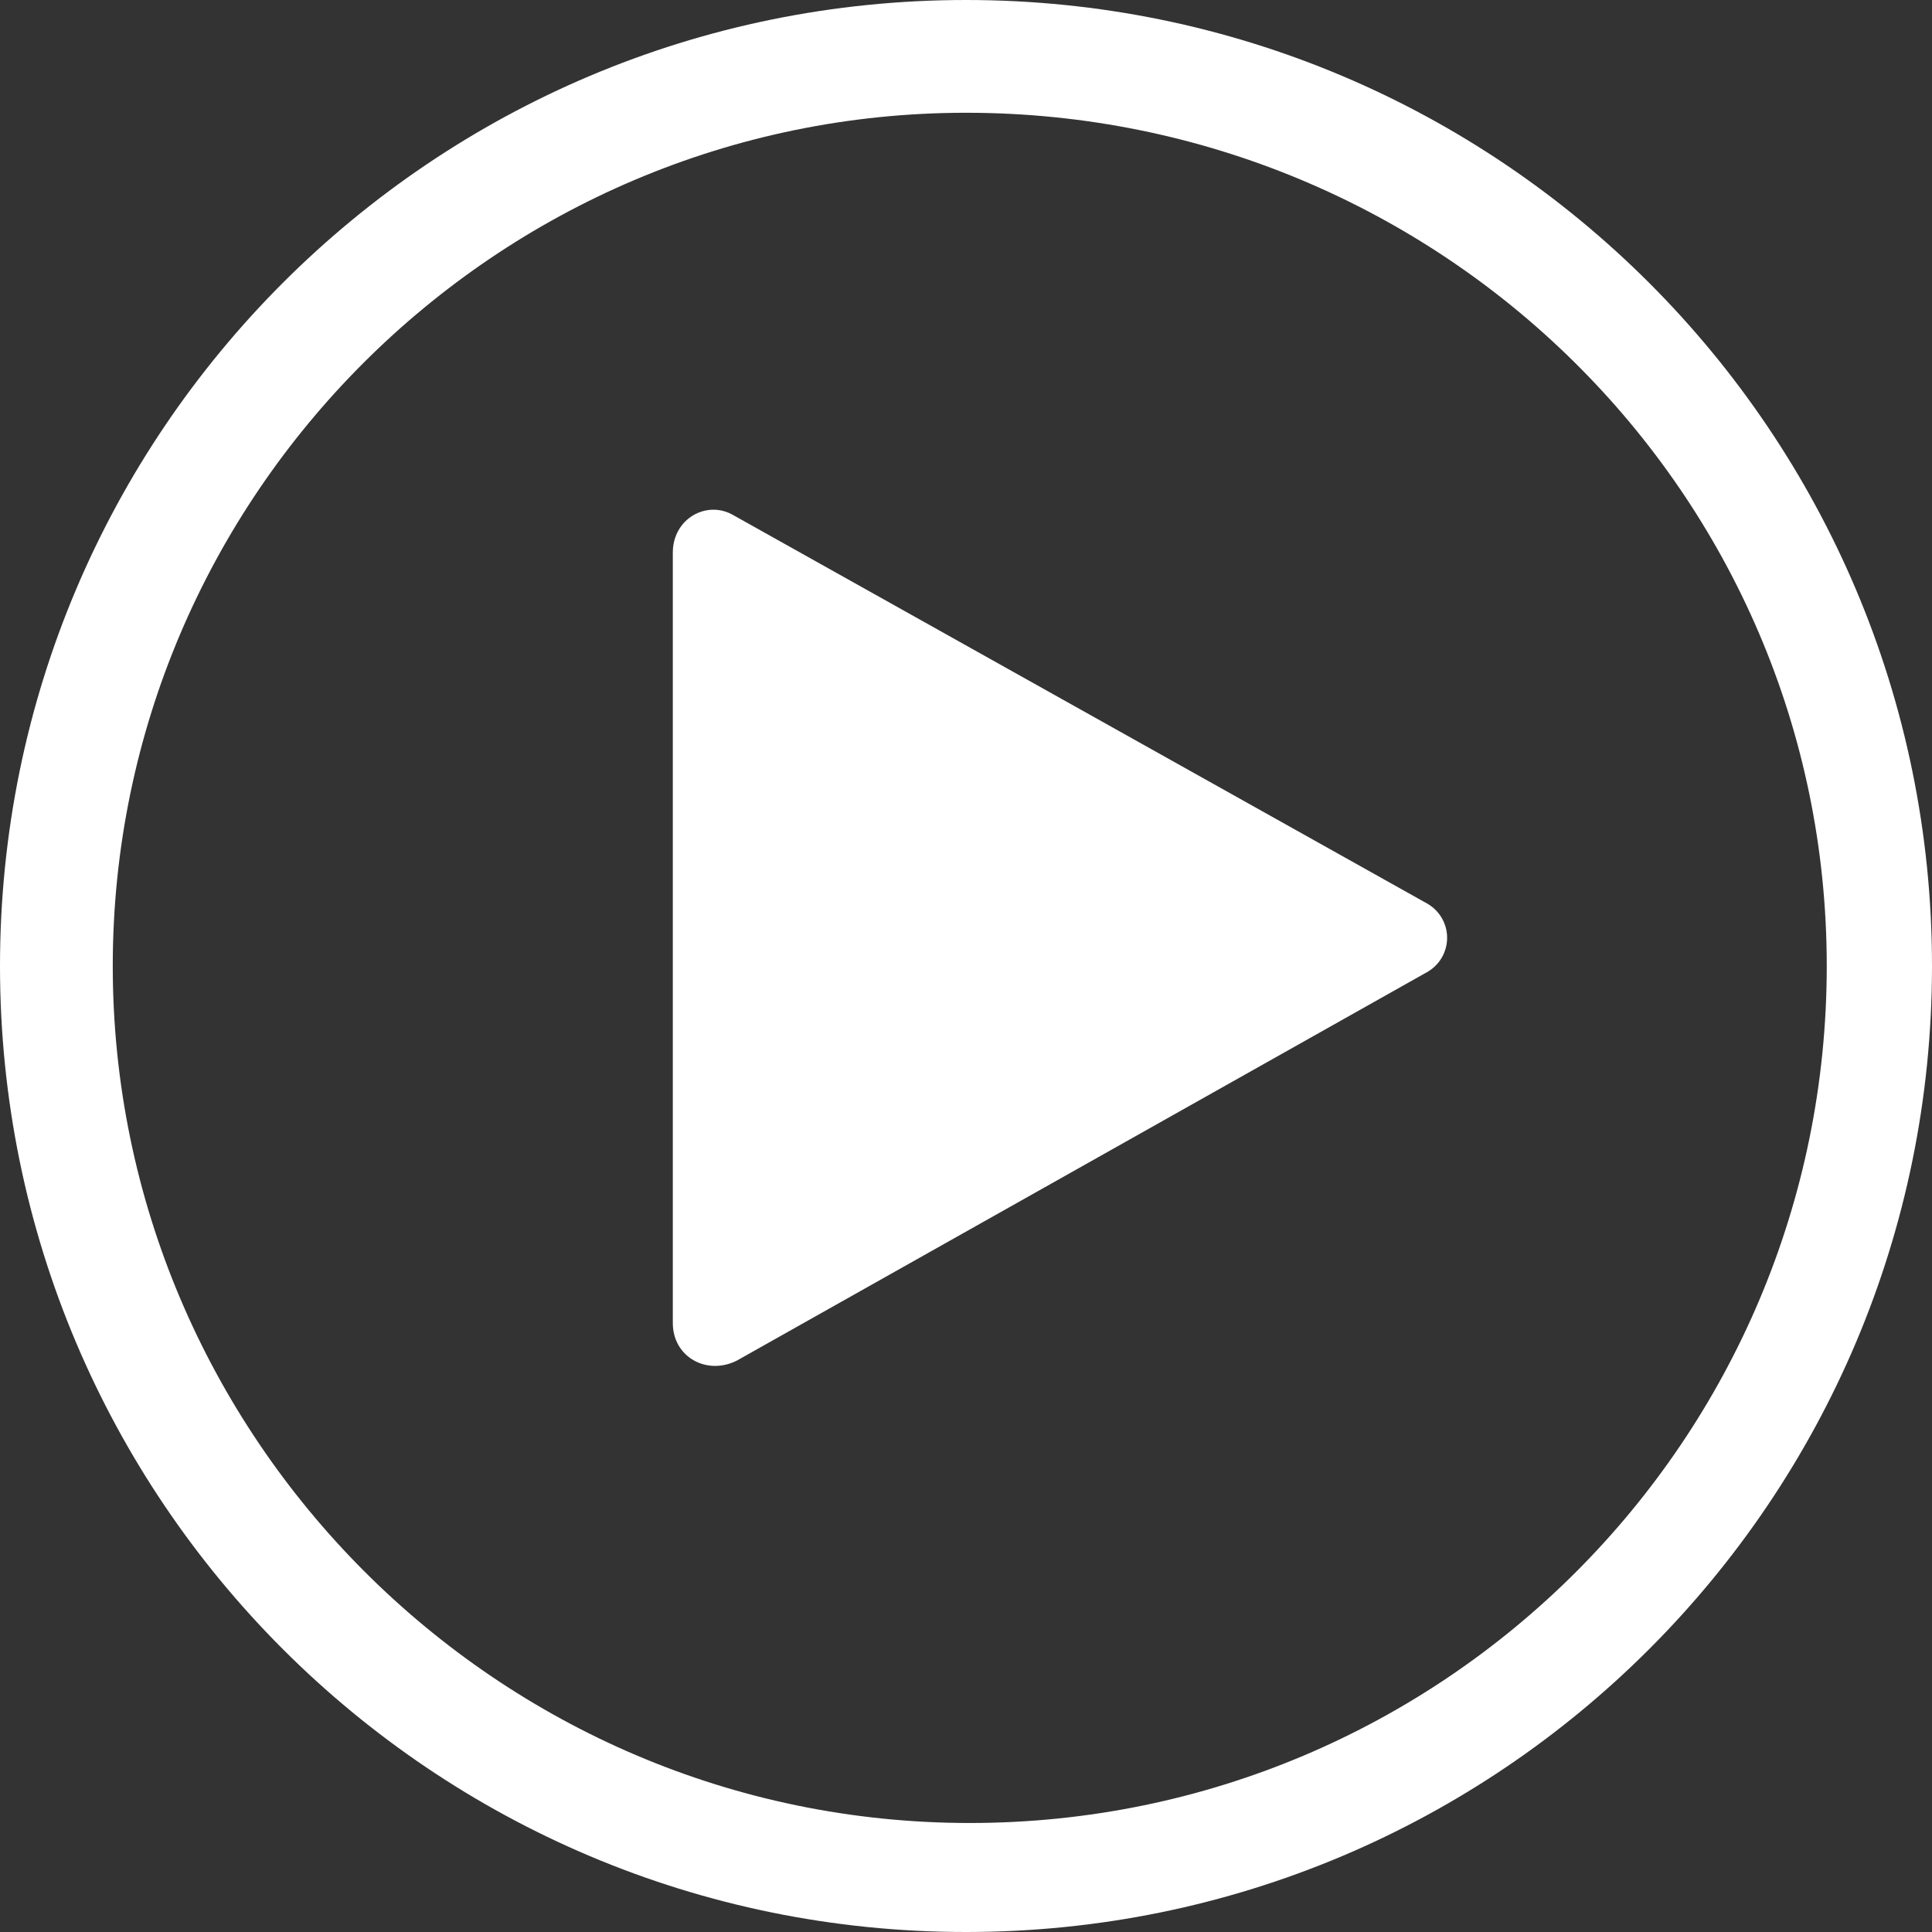 <?xml version="1.0" encoding="utf-8"?>
<!-- Generator: Adobe Illustrator 26.3.1, SVG Export Plug-In . SVG Version: 6.00 Build 0)  -->
<svg version="1.1" xmlns="http://www.w3.org/2000/svg" xmlns:xlink="http://www.w3.org/1999/xlink" x="0px" y="0px"
	 viewBox="0 0 51.4 51.4" style="enable-background:new 0 0 51.4 51.4;" xml:space="preserve">
<rect x="0" y="0" width="51.4" height="51.4" fill="#333333" stroke="none"/>
<style type="text/css">
	.st0{fill:url(#SVGID_1_);}
	.st1{fill:#FAFBFF;}
	.st2{fill:#E16AA0;}
	.st3{fill:url(#SVGID_00000044141401222470993320000006632074093998315184_);}
	.st4{fill:#F0F2F5;}
	.st5{fill:none;stroke:#1F2C54;stroke-width:1.529;stroke-miterlimit:10;}
	.st6{fill:#1F2C54;}
	.st7{fill:none;stroke:#DF6FA5;stroke-width:2.079;stroke-miterlimit:10;}
	.st8{clip-path:url(#SVGID_00000142873000621471357690000008896582907792100274_);}
	.st9{opacity:0.65;fill:#271951;}
	.st10{display:none;opacity:0.2;}
	.st11{fill:#E26EA7;}
	.st12{fill:#DF6FA5;}
	.st13{fill:#1F2C54;stroke:#1F2C54;stroke-width:0.658;stroke-miterlimit:10;}
	.st14{fill:none;stroke:#F0F2F5;stroke-width:3.006;stroke-miterlimit:10;}
	.st15{opacity:0.91;fill:url(#SVGID_00000138561080923387359070000015083390677418886823_);}
	.st16{opacity:0.6;fill:#1F2C54;}
	.st17{opacity:0.91;fill:#191935;}
	.st18{fill:none;stroke:#DF6FA5;stroke-width:1.373;stroke-miterlimit:10;}
	.st19{fill:#FFFFFF;}
	.st20{opacity:0.91;fill:url(#SVGID_00000033367948391844845710000000809951928430870707_);}
	.st21{fill:url(#SVGID_00000018950591047836791350000016225917552363564472_);}
	.st22{fill:url(#SVGID_00000142146993784454514060000003805871750166873014_);}
	.st23{opacity:0.86;}
	.st24{opacity:0.86;fill:#1F2C54;}
	.st25{fill:none;stroke:#F0F2F5;stroke-width:3.001;stroke-miterlimit:10;}
	.st26{fill:none;stroke:#E2E2E2;stroke-width:3;stroke-linecap:round;stroke-linejoin:round;}
	.st27{fill:none;stroke:#E2E2E2;stroke-width:3;stroke-linecap:round;stroke-linejoin:round;stroke-dasharray:12.392,12.392;}
	.st28{clip-path:url(#SVGID_00000069370164312558309960000008769646538289211016_);}
	.st29{opacity:0.91;clip-path:url(#SVGID_00000030475538811295454070000001121551762071060353_);}
	.st30{fill:url(#SVGID_00000096057178584695115060000008137177368761949853_);}
	.st31{fill:none;stroke:#DF6FA5;stroke-width:2.088;stroke-miterlimit:10;}
	.st32{fill:none;stroke:#1F2C54;stroke-width:1.903;stroke-miterlimit:10;}
	.st33{fill:#939392;}
	.st34{fill:#1F2C54;stroke:#1F2C54;stroke-width:0.373;stroke-miterlimit:10;}
	.st35{fill:none;stroke:#E26EA7;stroke-width:1.903;stroke-miterlimit:10;}
	.st36{opacity:0.85;clip-path:url(#SVGID_00000028288109896726593440000015016476702859621048_);}
	.st37{opacity:0.91;fill:url(#SVGID_00000111164646569290041050000007197152838153350844_);}
	.st38{clip-path:url(#SVGID_00000028288109896726593440000015016476702859621048_);}
	.st39{opacity:0.2;clip-path:url(#SVGID_00000160175982544202603860000010516005488624103095_);}
	.st40{opacity:0.85;clip-path:url(#SVGID_00000138575649940811398030000002103017097324411829_);}
	.st41{opacity:0.91;fill:url(#SVGID_00000083071964213228430140000018209787975286154881_);}
	.st42{clip-path:url(#SVGID_00000138575649940811398030000002103017097324411829_);}
	.st43{opacity:0.2;clip-path:url(#SVGID_00000165223091432601559530000006989231020699261074_);}
	.st44{opacity:0.3;clip-path:url(#SVGID_00000032630402364546776300000017715416007579752586_);}
	.st45{opacity:0.85;clip-path:url(#SVGID_00000069372721321405311820000003603091256974531204_);}
	.st46{opacity:0.95;fill:url(#SVGID_00000118391096998812400410000012203774459890198194_);}
	.st47{clip-path:url(#SVGID_00000069372721321405311820000003603091256974531204_);}
	.st48{opacity:0.2;clip-path:url(#SVGID_00000043447721866107421800000003821658542706625668_);}
	.st49{fill:url(#SVGID_00000131344134943748380060000018212991857243697027_);}
	.st50{fill:#8764A5;}
	.st51{fill:#3F60A7;}
	.st52{fill:#284191;}
	.st53{fill:#191935;}
	.st54{fill:#505050;}
	.st55{fill:#454545;}
	.st56{fill:#7A7A7A;}
	.st57{fill:#585858;}
	.st58{fill:#111111;}
	.st59{fill:#7B7B7B;}
	.st60{fill:#676767;}
	.st61{fill:#5A5A5A;}
	.st62{fill:#777777;}
	.st63{fill:#8A8A8A;}
	.st64{fill:#6C6C6C;}
	.st65{fill:#4C4C4C;}
	.st66{fill:#959595;}
	.st67{fill:#ABABAB;}
	.st68{opacity:0.91;fill:url(#SVGID_00000178168299810523446140000001860370562240105381_);}
	.st69{fill:none;stroke:#FFFFFF;stroke-width:8.276;stroke-miterlimit:10;}
	.st70{display:none;}
</style>
<g id="Layer_1">
	<g>
		<path class="st19" d="M25.7,51.4C11.5,51.4,0,39.9,0,25.7C0,11.5,11.5,0,25.7,0s25.7,11.5,25.7,25.7
			C51.4,39.9,39.9,51.4,25.7,51.4z M25.7,3C13.2,3,3,13.2,3,25.7s10.2,22.8,22.8,22.8s22.8-10.2,22.8-22.8S38.3,3,25.7,3z"/>
		<path class="st19" d="M17.9,14.7v20.5c0,0.9,0.9,1.4,1.7,1l18.3-10.3c0.8-0.4,0.8-1.5,0-1.9L19.5,13.7
			C18.8,13.3,17.9,13.8,17.9,14.7z"/>
	</g>
</g>
<g id="gfx">
</g>
<g id="guides-horizontal" class="st70">
</g>
<g id="guides-vertical" class="st70">
</g>
</svg>
